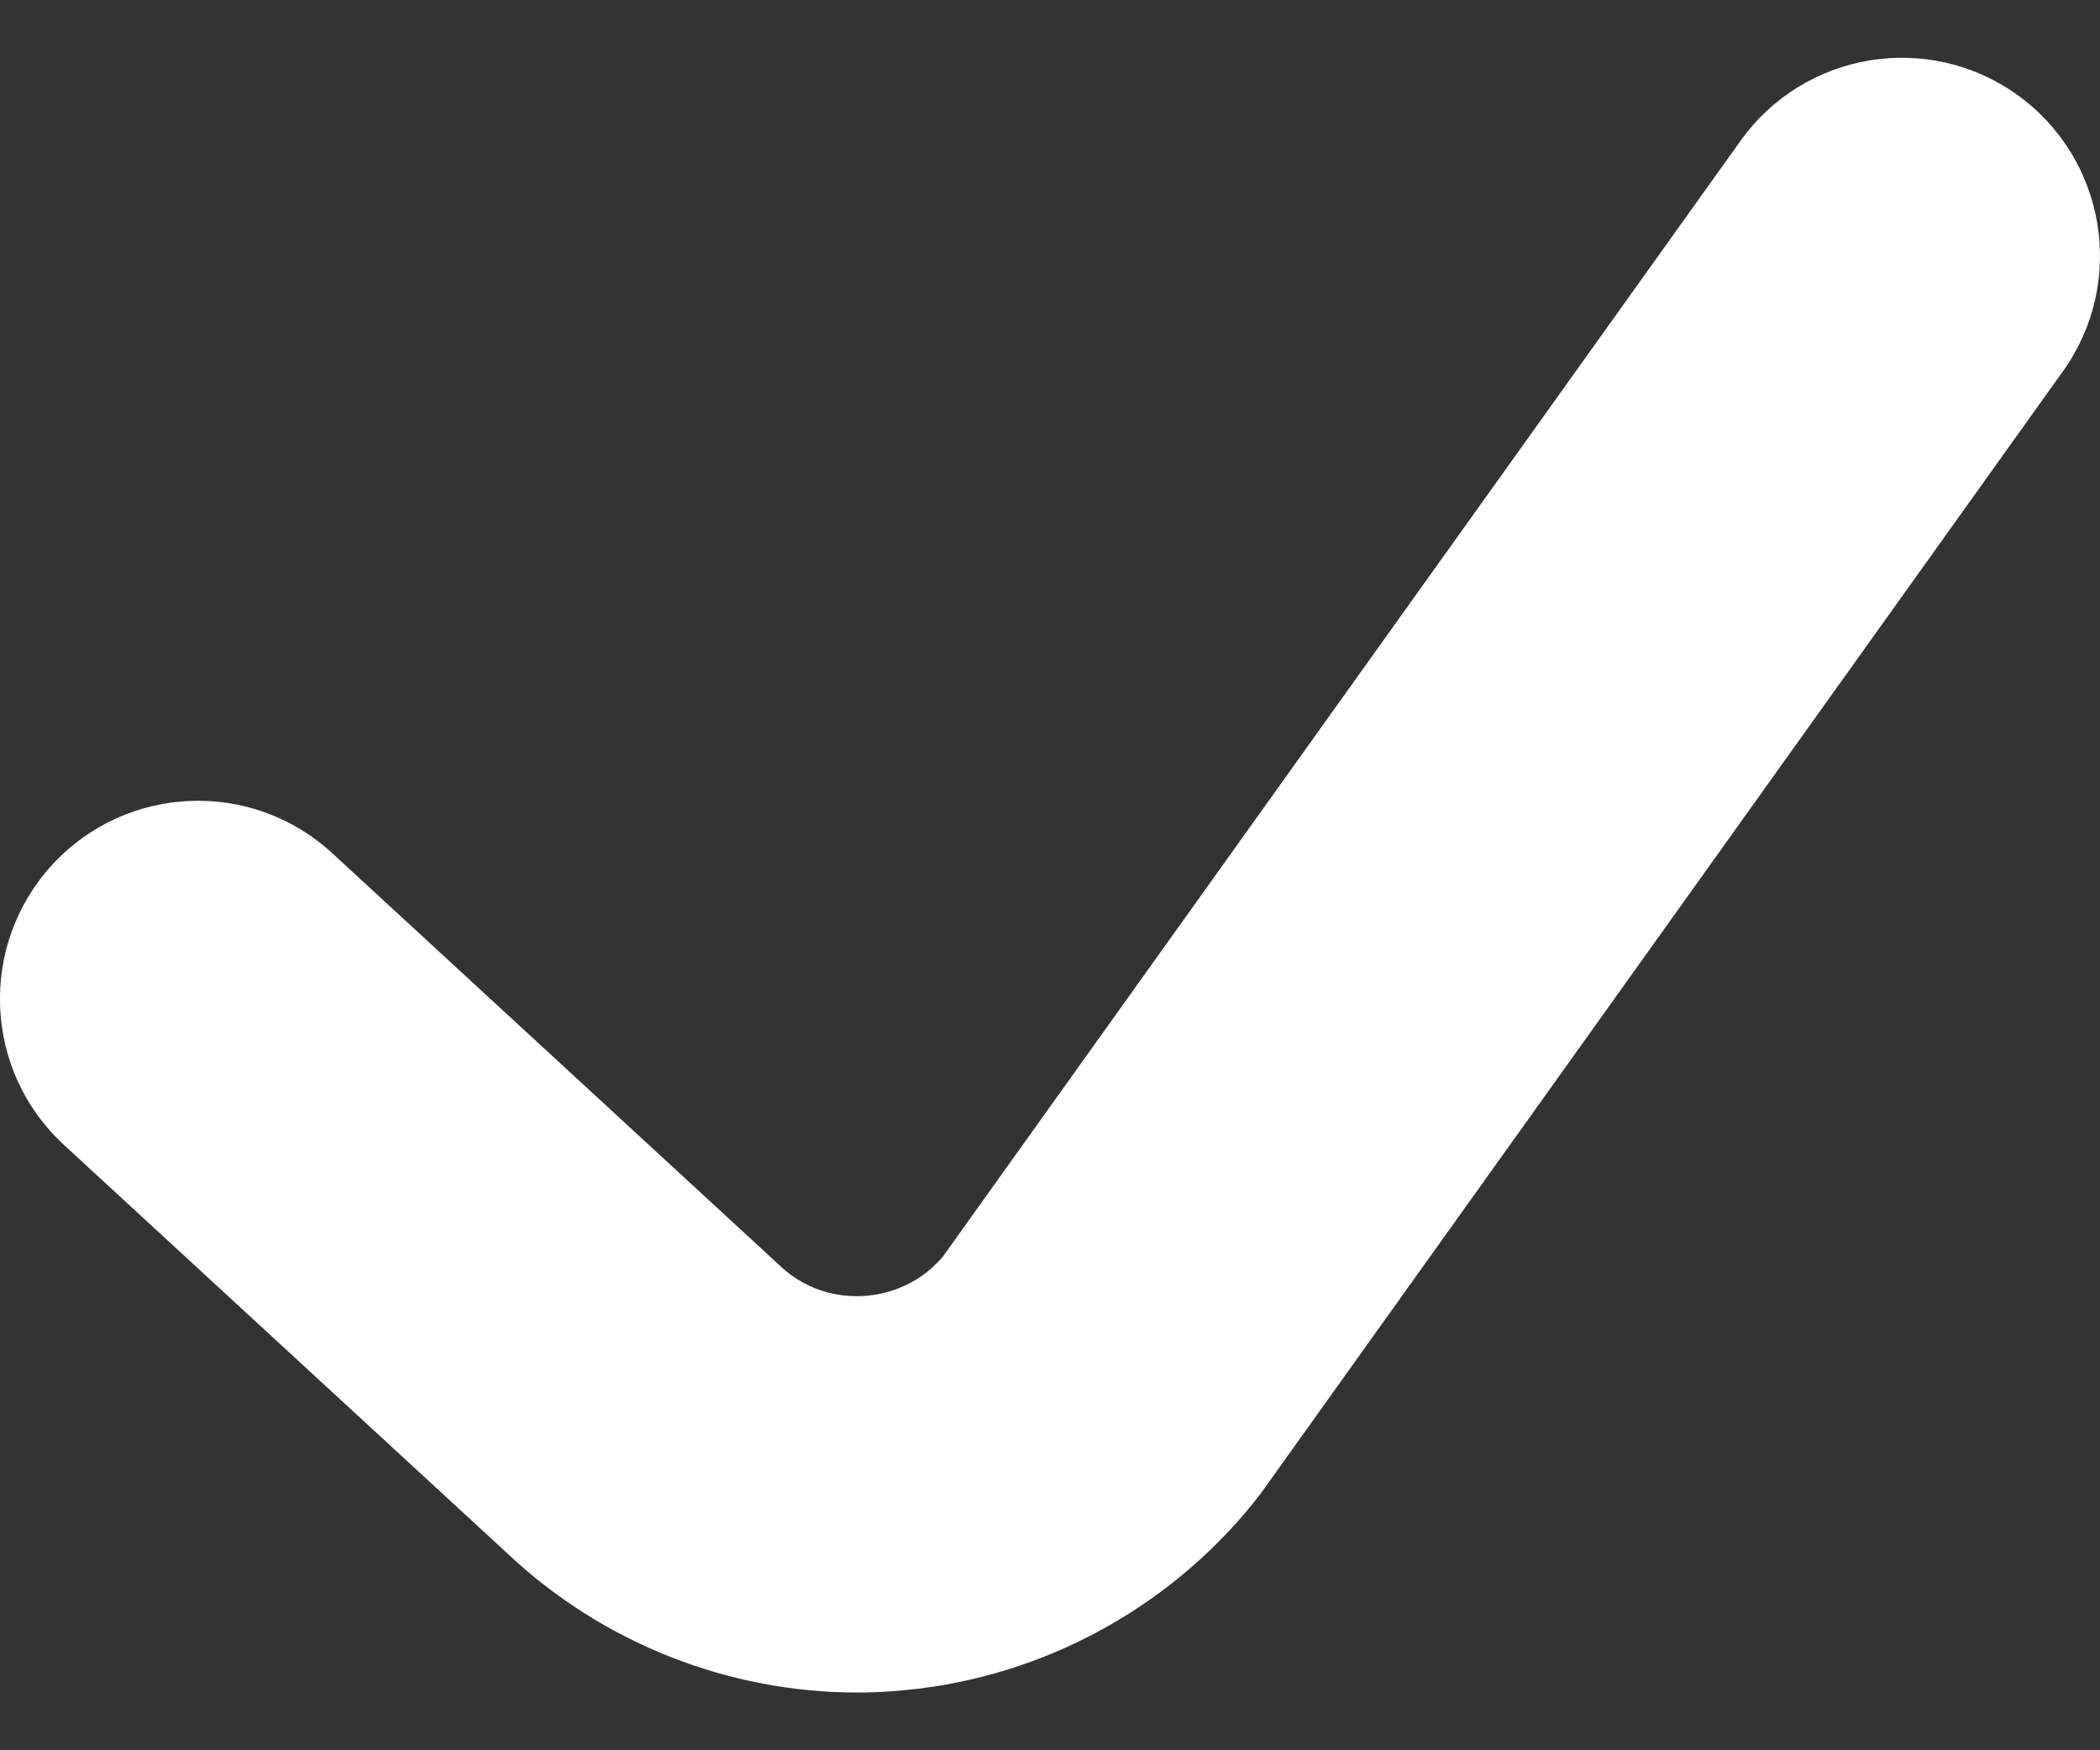 <svg width="12" height="10" viewBox="0 0 12 10" fill="none" xmlns="http://www.w3.org/2000/svg">
<rect x="0" y="0" width="12" height="10" fill="#333333" stroke="none"/>
<path fill-rule="evenodd" clip-rule="evenodd" d="M5.091 9.663C5.901 9.609 6.657 9.215 7.166 8.582C7.179 8.566 7.192 8.549 7.205 8.532L11.789 2.12C12.152 1.612 12.035 0.905 11.526 0.541C11.018 0.178 10.311 0.295 9.947 0.803L5.386 7.182C5.233 7.359 5.042 7.397 4.94 7.404C4.833 7.411 4.63 7.398 4.452 7.227C4.447 7.223 4.442 7.219 4.438 7.214L1.899 4.875C1.439 4.451 0.723 4.48 0.299 4.94C-0.124 5.4 -0.095 6.116 0.364 6.54L2.898 8.874C3.439 9.385 4.158 9.67 4.899 9.67C4.962 9.67 5.026 9.668 5.091 9.663Z" fill="white"/>
</svg>
